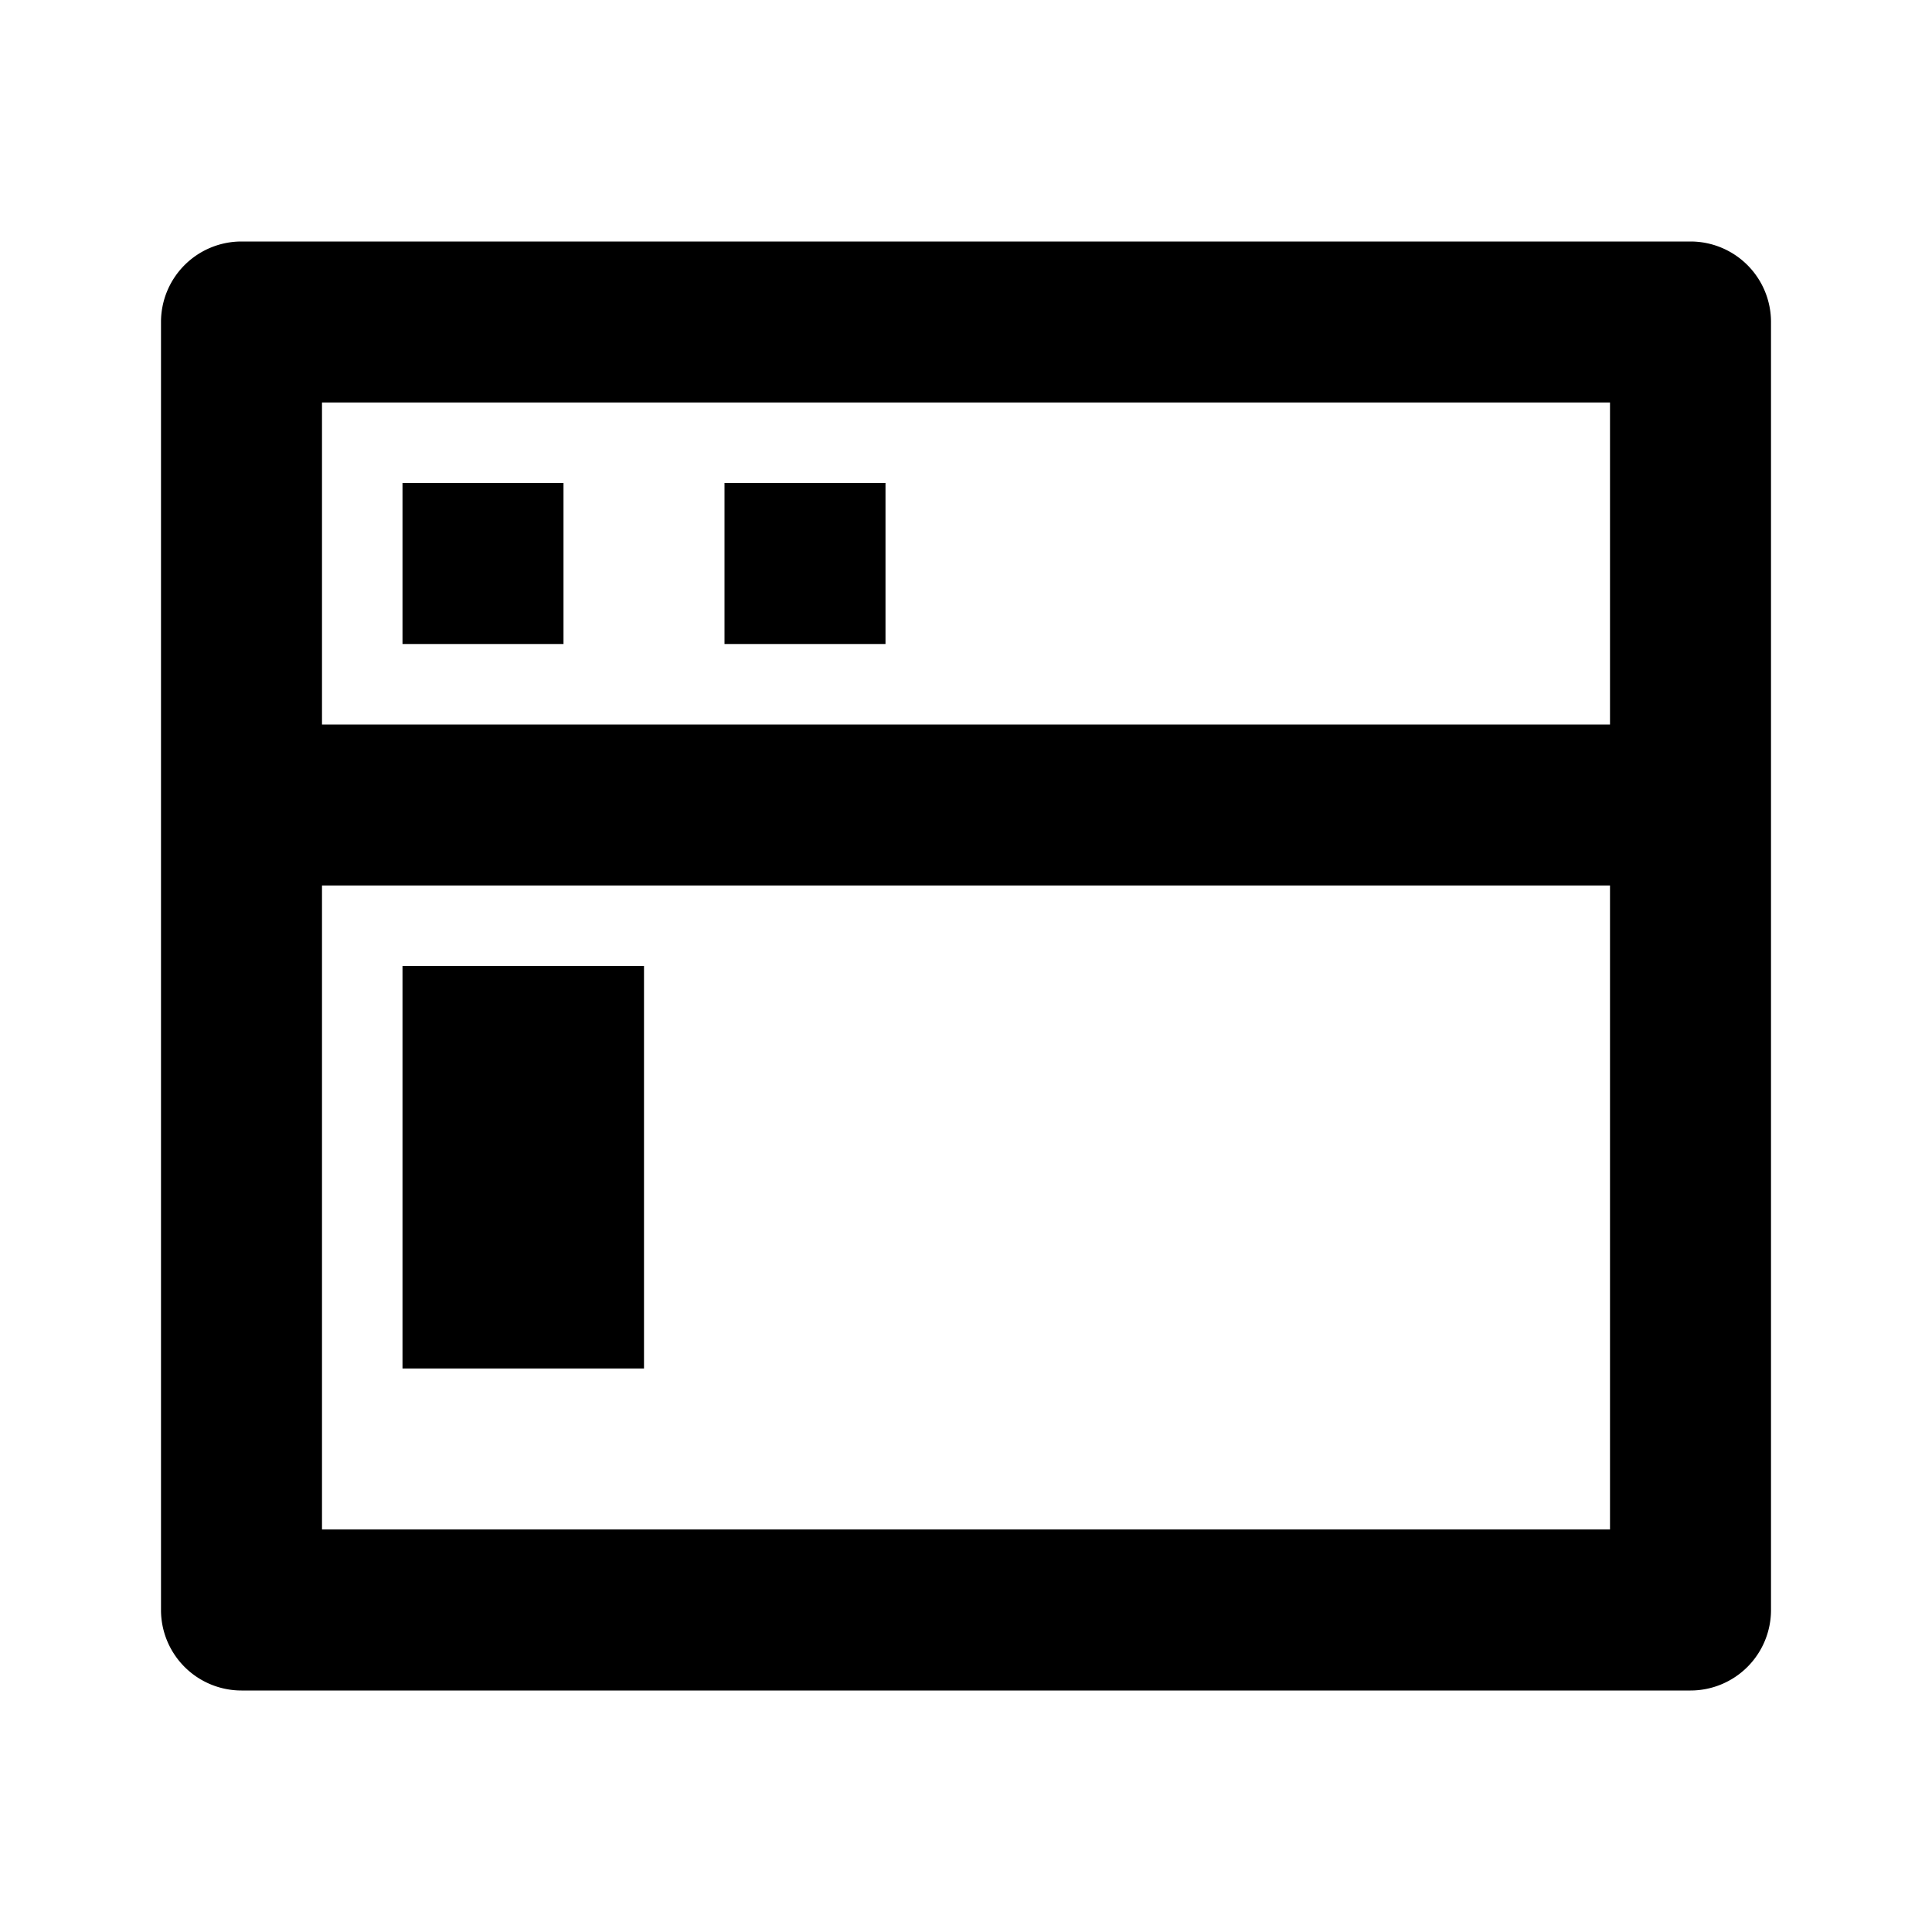 <svg xmlns="http://www.w3.org/2000/svg" viewBox="0 0 24 24">
    <g>
        <path fill="none" d="M0 0h24v24H0z"/>
        <path d="M20 9V5H4v4h16zm0 2H4v8h16v-8zM3 3h18a1 1 0 0 1 1 1v16a1 1 0 0 1-1 1H3a1 1 0 0 1-1-1V4a1 1 0 0 1 1-1zm2 9h3v5H5v-5zm0-6h2v2H5V6zm4 0h2v2H9V6z"/>
    </g>
</svg>
